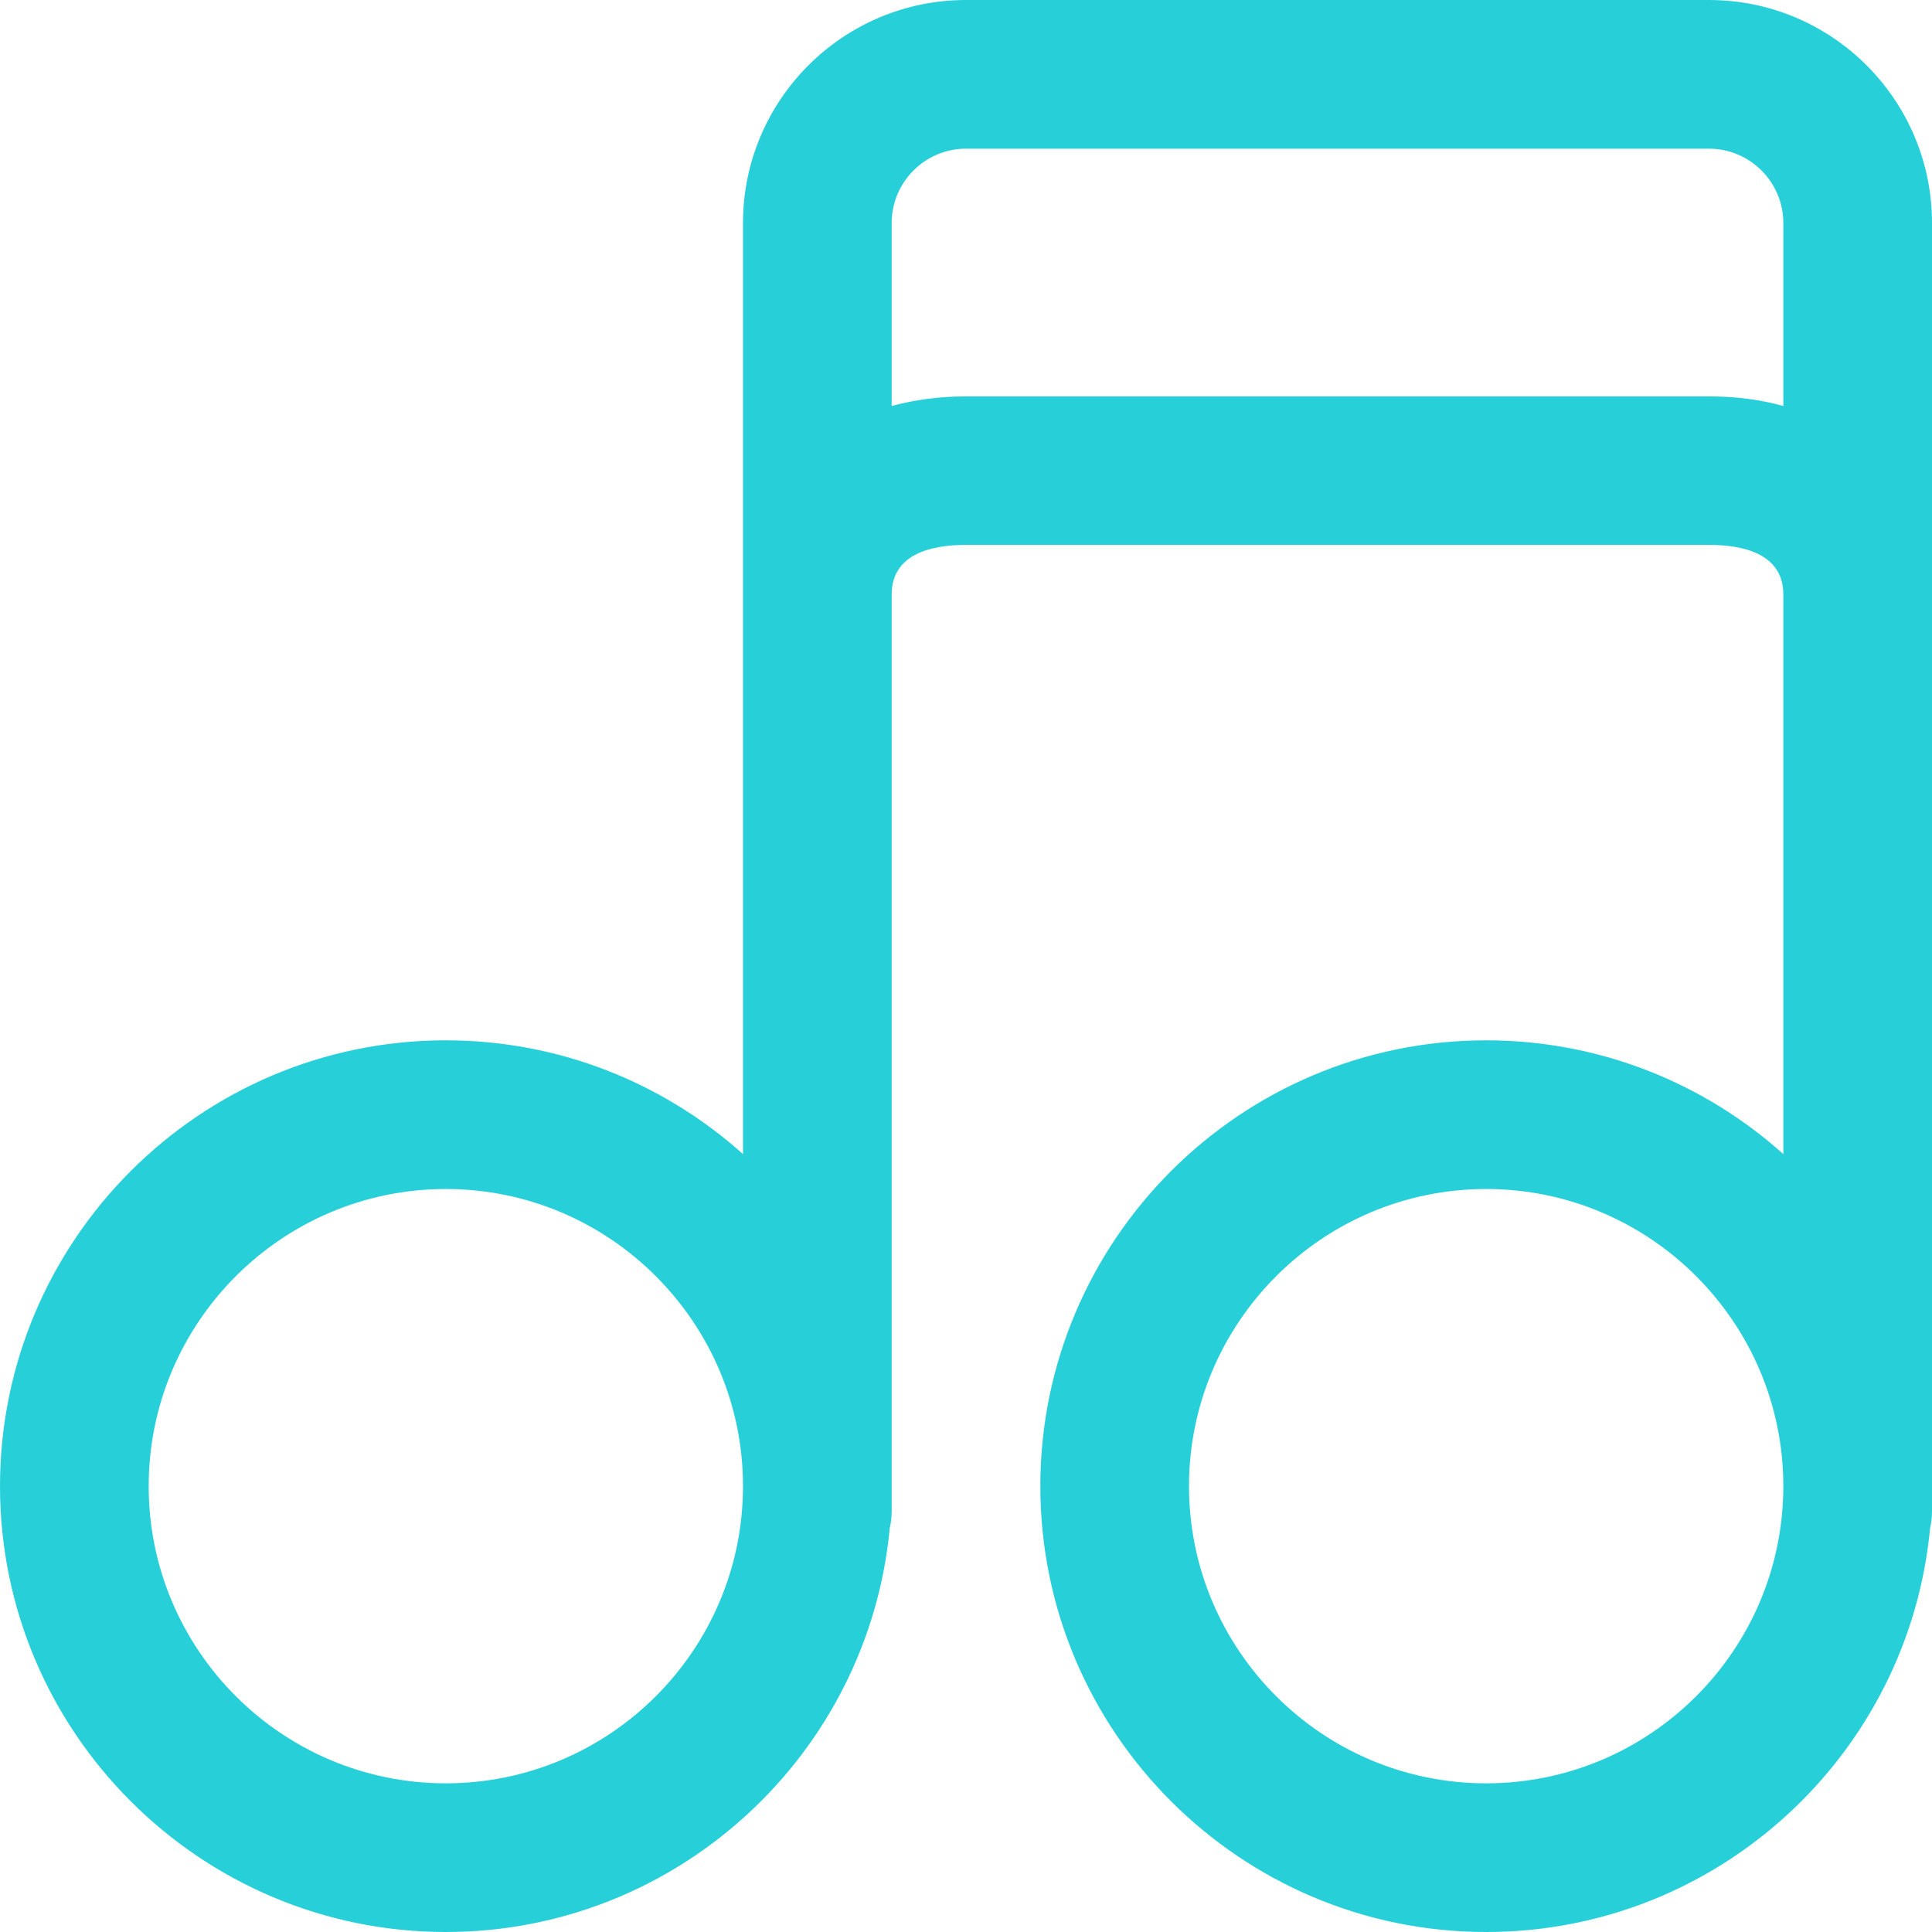 <?xml version="1.0" standalone="no"?><!DOCTYPE svg PUBLIC "-//W3C//DTD SVG 1.1//EN" "http://www.w3.org/Graphics/SVG/1.1/DTD/svg11.dtd"><svg t="1664507084250" class="icon" viewBox="0 0 1024 1024" version="1.1" xmlns="http://www.w3.org/2000/svg" p-id="6993" xmlns:xlink="http://www.w3.org/1999/xlink" width="200" height="200"><path d="M905.8 0H512c-65.2 0-118.2 53-118.2 118.2v493.5c-41.8-37.5-97.1-60.3-157.5-60.3C106 551.4 0 657.4 0 787.7S106 1024 236.3 1024c122.8 0 224.1-94.2 235.3-214.2 0.7-2.9 1-5.9 1-9V315.1c0-21.7 21.4-26.3 39.4-26.3h393.8c18 0 39.4 4.6 39.4 26.3v296.6c-41.8-37.5-97.1-60.3-157.5-60.3-130.3 0-236.3 106-236.3 236.3s106 236.3 236.3 236.3c122.9 0 224.1-94.2 235.3-214.2 0.7-2.9 1-5.9 1-9V118.2C1024 53 971 0 905.8 0zM236.3 945.2c-86.9 0-157.5-70.7-157.5-157.5s70.7-157.5 157.5-157.5 157.5 70.7 157.5 157.5-70.6 157.5-157.5 157.5z m669.5-735.1H512c-14.1 0-27.3 1.8-39.4 5.1v-97c0-21.7 17.7-39.4 39.4-39.4h393.8c21.7 0 39.4 17.7 39.4 39.4v97c-12.1-3.4-25.3-5.1-39.4-5.1zM787.7 945.2c-86.9 0-157.5-70.7-157.5-157.5s70.7-157.5 157.5-157.5 157.5 70.7 157.5 157.5-70.6 157.5-157.5 157.5z" fill="#27D0D8" p-id="6994"></path></svg>